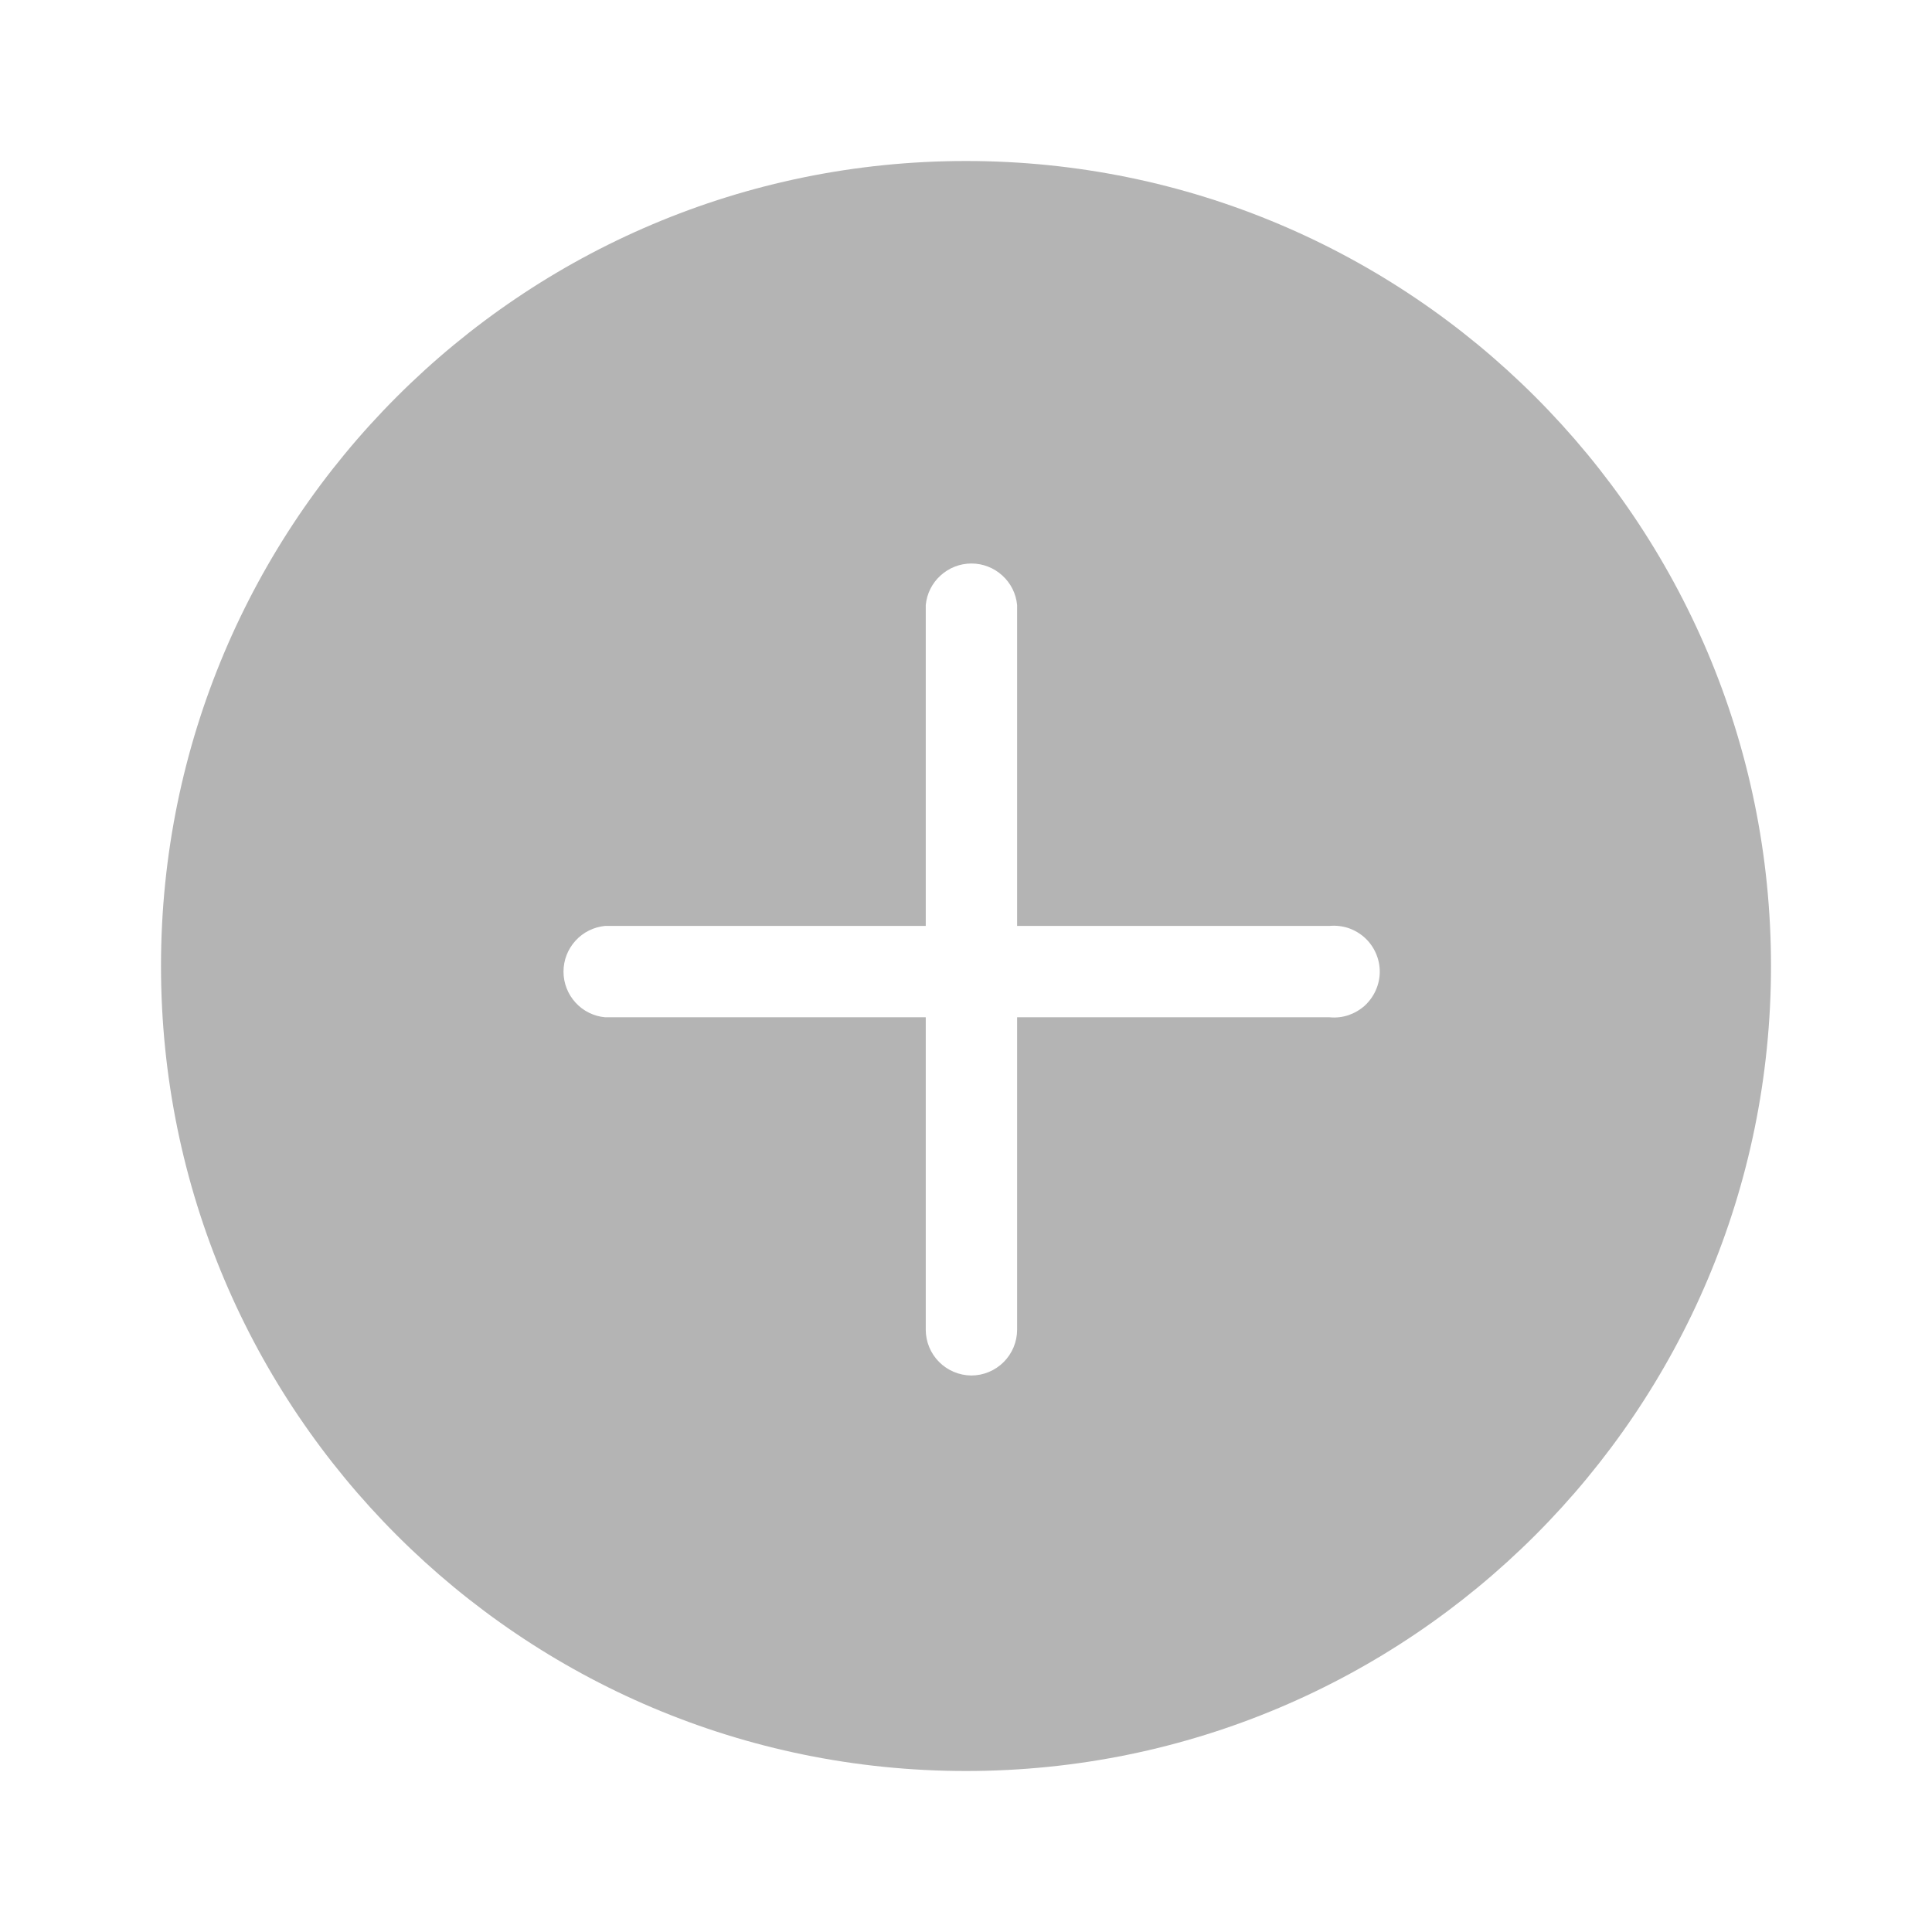 <svg width="24" height="24" viewBox="0 0 24 24" fill="none" xmlns="http://www.w3.org/2000/svg">
<path fill-rule="evenodd" clip-rule="evenodd" d="M12 22C17.523 22 22 17.523 22 12C22 6.477 17.523 2 12 2C6.477 2 2 6.477 2 12C2 17.523 6.477 22 12 22ZM12.065 17.087C11.915 17.085 11.771 17.025 11.665 16.918C11.559 16.811 11.5 16.667 11.5 16.517V12.637H7.517C7.375 12.624 7.244 12.559 7.149 12.454C7.053 12.349 7 12.212 7 12.07C7 11.928 7.053 11.791 7.149 11.686C7.244 11.581 7.375 11.516 7.517 11.502H11.5V7.517C11.513 7.375 11.579 7.244 11.684 7.149C11.789 7.053 11.926 7 12.068 7C12.209 7 12.346 7.053 12.451 7.149C12.556 7.244 12.622 7.375 12.635 7.517V11.502H16.517C16.596 11.495 16.675 11.504 16.751 11.529C16.826 11.555 16.895 11.595 16.954 11.649C17.012 11.702 17.059 11.767 17.091 11.84C17.123 11.912 17.14 11.991 17.14 12.07C17.14 12.149 17.123 12.228 17.091 12.3C17.059 12.373 17.012 12.438 16.954 12.492C16.895 12.545 16.826 12.585 16.751 12.611C16.675 12.636 16.596 12.645 16.517 12.637H12.635V16.517C12.635 16.668 12.575 16.813 12.468 16.92C12.361 17.027 12.216 17.087 12.065 17.087Z" fill="#B4B4B4"/>
</svg>
